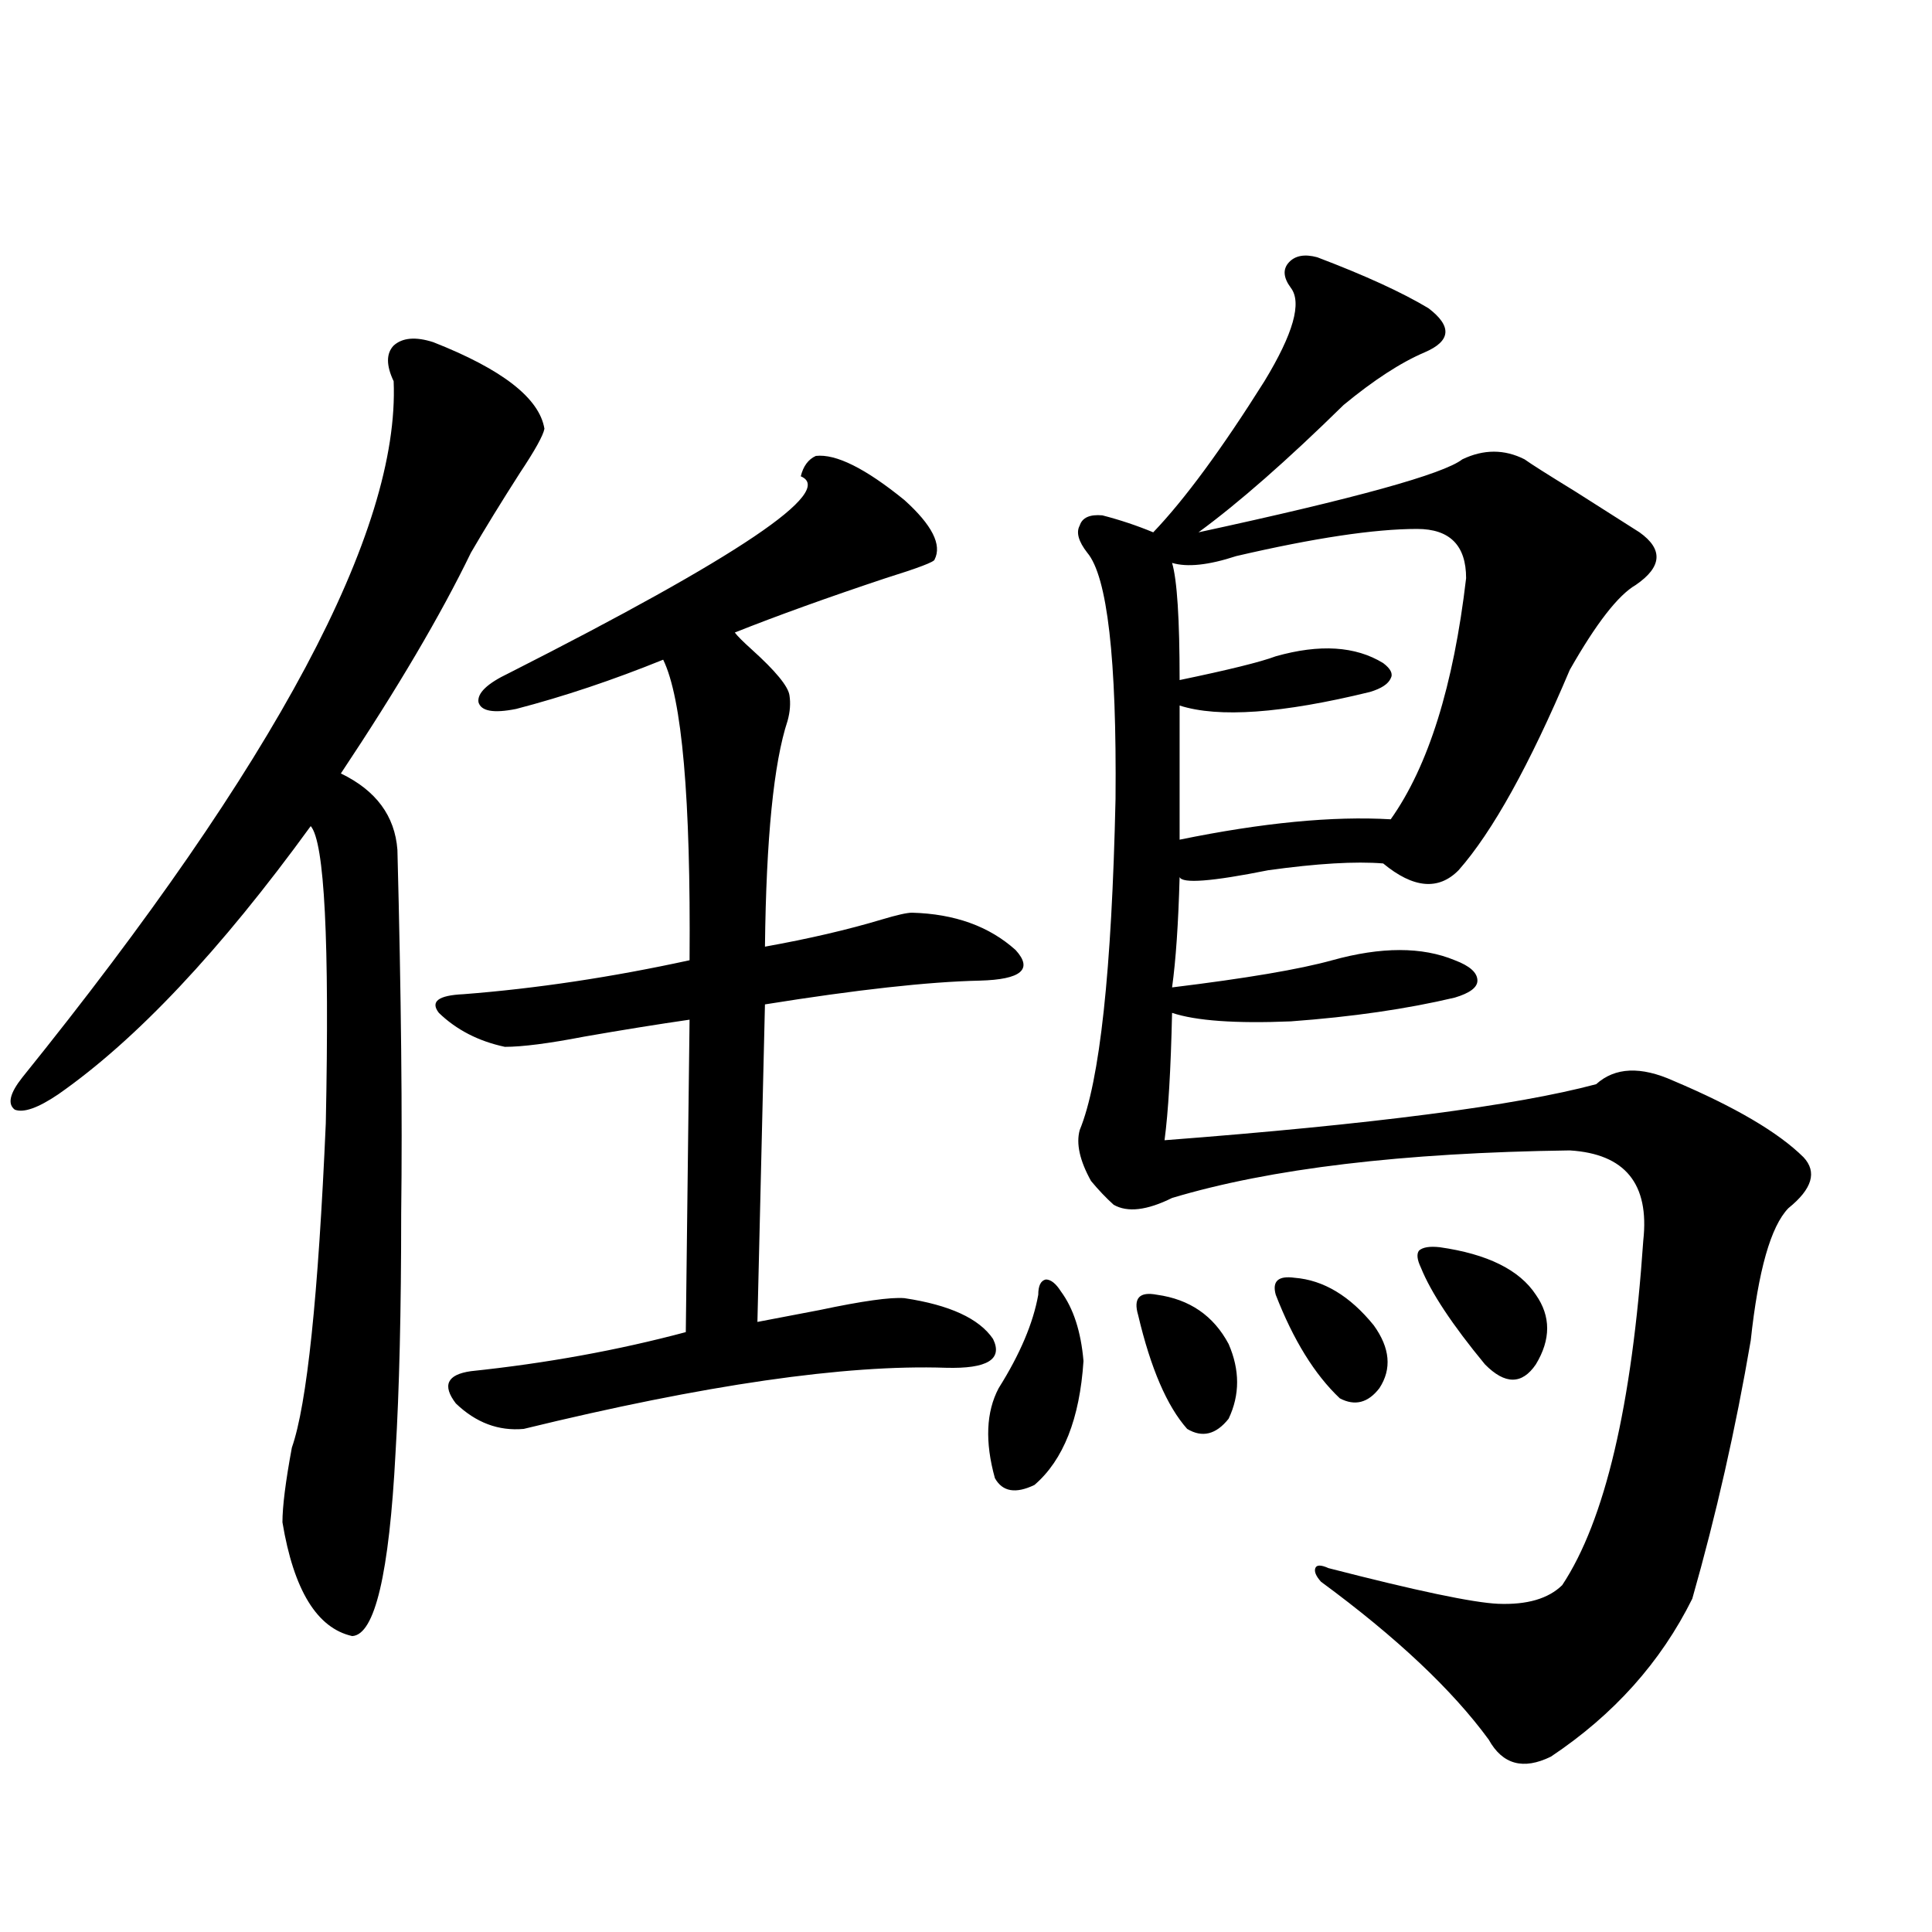 <?xml version="1.0" encoding="utf-8"?>
<!-- Generator: Adobe Illustrator 16.0.0, SVG Export Plug-In . SVG Version: 6.00 Build 0)  -->
<!DOCTYPE svg PUBLIC "-//W3C//DTD SVG 1.1//EN" "http://www.w3.org/Graphics/SVG/1.1/DTD/svg11.dtd">
<svg version="1.1" id="图层_1" xmlns="http://www.w3.org/2000/svg" xmlns:xlink="http://www.w3.org/1999/xlink" x="0px" y="0px"
	 width="1000px" height="1000px" viewBox="0 0 1000 1000" enable-background="new 0 0 1000 1000" xml:space="preserve">
<path d="M224.238,177.098c35.762,14.063,54.953,29.004,57.56,44.824c-0.655,3.516-4.878,11.138-12.683,22.852
	c-9.756,15.244-18.216,29.004-25.365,41.309c-15.609,32.231-38.048,70.313-67.315,114.258c18.201,8.789,27.957,21.973,29.268,39.551
	c1.951,75.01,2.592,137.7,1.951,188.086c0,50.4-0.976,91.709-2.927,123.926c-3.262,62.705-10.731,94.332-22.438,94.922
	c-18.216-4.105-30.243-23.73-36.097-58.887c0-8.198,1.616-21.094,4.878-38.672c7.805-22.261,13.658-78.223,17.561-167.871
	c1.951-94.331-0.655-145.596-7.805-153.809c-46.828,64.463-90.409,110.742-130.729,138.867c-10.411,7.031-17.896,9.668-22.438,7.91
	c-3.902-2.925-2.606-8.486,3.902-16.699c131.369-162.886,195.438-283.008,192.19-360.352c-3.902-8.198-3.902-14.351,0-18.457
	C208.294,174.764,215.123,174.173,224.238,177.098z M422.282,235.984c10.396-1.167,25.686,6.455,45.853,22.852
	c14.299,12.896,19.512,23.154,15.609,30.762c0,1.182-8.46,4.395-25.365,9.668c-29.923,9.971-55.943,19.336-78.047,28.125
	c1.296,1.758,4.223,4.697,8.78,8.789c12.348,11.138,18.856,19.048,19.512,23.73c0.641,4.106,0.32,8.501-0.976,13.184
	c-7.164,21.685-11.066,60.645-11.707,116.895c22.759-4.092,42.926-8.789,60.486-14.063c7.805-2.334,13.003-3.516,15.609-3.516
	c22.104,0.591,39.999,7.031,53.657,19.336c9.101,9.971,2.927,15.244-18.536,15.82c-26.676,0.591-63.748,4.697-111.217,12.305
	l-3.902,164.355c9.101-1.758,19.832-3.804,32.194-6.152c22.104-4.683,36.737-6.729,43.901-6.152
	c23.414,3.516,38.688,10.547,45.853,21.094c5.198,10.547-2.927,15.532-24.39,14.941c-52.041-1.758-124.875,8.789-218.531,31.641
	c-13.018,1.182-24.725-3.213-35.121-13.184c-7.164-9.365-4.558-14.941,7.805-16.699c39.023-4.092,76.096-10.835,111.217-20.215
	l1.951-161.719c-16.265,2.349-34.48,5.273-54.633,8.789c-18.216,3.516-31.874,5.273-40.975,5.273
	c-13.658-2.925-25.045-8.789-34.146-17.578c-4.558-5.85-0.335-9.077,12.683-9.668c37.713-2.925,76.736-8.789,117.07-17.578
	c0.641-83.784-3.902-135.64-13.658-155.566c-26.021,10.547-51.386,19.048-76.096,25.488c-11.707,2.349-18.216,1.182-19.512-3.516
	c-0.655-4.683,4.543-9.668,15.609-14.941c119.021-60.342,169.417-94.331,151.216-101.953
	C415.773,241.258,418.38,237.742,422.282,235.984z M549.108,668.406c6.494,8.789,10.396,20.806,11.707,36.035
	c-1.951,29.883-10.411,51.279-25.365,64.16c-9.756,4.697-16.585,3.516-20.487-3.516c-5.213-18.745-4.558-34.277,1.951-46.582
	c11.052-17.578,17.881-33.687,20.487-48.34c0-4.683,1.296-7.319,3.902-7.91C543.896,662.254,546.502,664.314,549.108,668.406z
	 M681.788,133.152c24.71,9.38,43.901,18.169,57.56,26.367c12.348,9.38,11.707,17.002-1.951,22.852
	c-12.362,5.273-26.341,14.365-41.95,27.246c-29.268,28.716-54.313,50.688-75.12,65.918c81.294-17.578,126.826-30.171,136.582-37.793
	c11.052-5.273,21.783-5.273,32.194,0c3.247,2.349,12.027,7.91,26.341,16.699c17.561,11.138,28.612,18.169,33.17,21.094
	c12.348,8.789,11.707,17.881-1.951,27.246c-9.115,5.273-20.487,19.927-34.146,43.945c-20.822,49.219-39.999,83.799-57.56,103.711
	c-10.411,10.547-23.414,9.38-39.023-3.516c-14.313-1.167-34.146,0-59.511,3.516c-29.268,5.864-44.557,7.031-45.853,3.516
	c-0.655,24.033-1.951,43.066-3.902,57.129c38.368-4.683,66.005-9.365,82.925-14.063c25.365-7.031,46.493-7.031,63.413,0
	c7.805,2.939,11.707,6.455,11.707,10.547c0,3.516-3.902,6.455-11.707,8.789c-24.725,5.864-53.017,9.971-84.876,12.305
	c-28.627,1.182-49.114-0.288-61.462-4.395c-0.655,29.307-1.951,51.279-3.902,65.918c107.314-8.198,181.779-17.866,223.409-29.004
	c9.756-8.789,23.079-9.365,39.999-1.758c31.859,13.486,54.298,26.67,67.315,39.551c7.149,7.622,4.543,16.411-7.805,26.367
	c-9.115,9.38-15.609,32.231-19.512,68.555c-7.805,45.703-17.896,90.239-30.243,133.594c-16.265,32.809-40.654,60.055-73.169,81.738
	c-14.313,7.031-25.045,4.093-32.194-8.789c-18.871-25.79-47.804-53.036-86.827-81.738c-2.606-2.925-3.582-5.273-2.927-7.031
	c0.641-1.758,2.927-1.758,6.829,0c45.518,11.729,74.785,17.881,87.803,18.457c14.954,0.591,26.006-2.637,33.17-9.668
	c22.104-33.398,36.097-92.861,41.95-178.418c3.247-29.292-9.436-44.824-38.048-46.582c-86.507,1.182-155.118,9.38-205.849,24.609
	c-13.018,6.455-23.094,7.622-30.243,3.516c-3.902-3.516-7.805-7.607-11.707-12.305c-5.854-10.547-7.805-19.336-5.854-26.367
	c10.396-25.186,16.585-82.314,18.536-171.387c0.641-72.646-4.237-115.137-14.634-127.441c-4.558-5.85-5.854-10.547-3.902-14.063
	c1.296-4.092,5.198-5.85,11.707-5.273c9.101,2.349,17.881,5.273,26.341,8.789c16.25-16.987,35.441-43.066,57.56-78.223
	c14.954-24.609,19.512-40.718,13.658-48.34c-3.902-5.273-4.237-9.668-0.976-13.184C670.401,132.273,675.279,131.395,681.788,133.152
	z M598.863,670.164c16.905,2.349,29.268,10.85,37.072,25.488c5.854,13.486,5.854,26.367,0,38.672
	c-6.509,8.213-13.658,9.971-21.463,5.273c-10.411-11.714-18.871-31.338-25.365-58.887
	C586.501,671.922,589.748,668.406,598.863,670.164z M733.494,273.777c-22.118,0-53.337,4.697-93.656,14.063
	c-14.313,4.697-25.365,5.864-33.17,3.516c2.592,8.789,3.902,29.004,3.902,60.645c25.365-5.273,41.95-9.365,49.755-12.305
	c22.759-6.44,41.295-5.273,55.608,3.516c3.902,2.939,5.198,5.576,3.902,7.91c-1.311,2.939-4.878,5.273-10.731,7.031
	c-45.532,11.138-78.382,13.486-98.534,7.031v69.434c42.926-8.789,79.343-12.305,109.266-10.547
	c19.512-27.534,32.515-69.131,39.023-124.805C758.859,282.278,750.399,273.777,733.494,273.777z M670.081,661.375
	c14.954,1.182,28.612,9.38,40.975,24.609c8.445,11.729,9.421,22.563,2.927,32.52c-5.854,7.622-12.683,9.38-20.487,5.273
	c-13.018-12.305-24.069-30.171-33.17-53.613C658.374,663.133,661.621,660.208,670.081,661.375z M745.201,645.555
	c24.71,3.516,41.295,11.729,49.755,24.609c7.805,11.138,7.805,23.154,0,36.035c-7.164,10.547-15.944,10.547-26.341,0
	c-16.92-20.503-27.972-37.202-33.17-50.098c-1.951-4.092-2.286-7.031-0.976-8.789C736.421,645.555,739.988,644.979,745.201,645.555z
	"/>
</svg>
